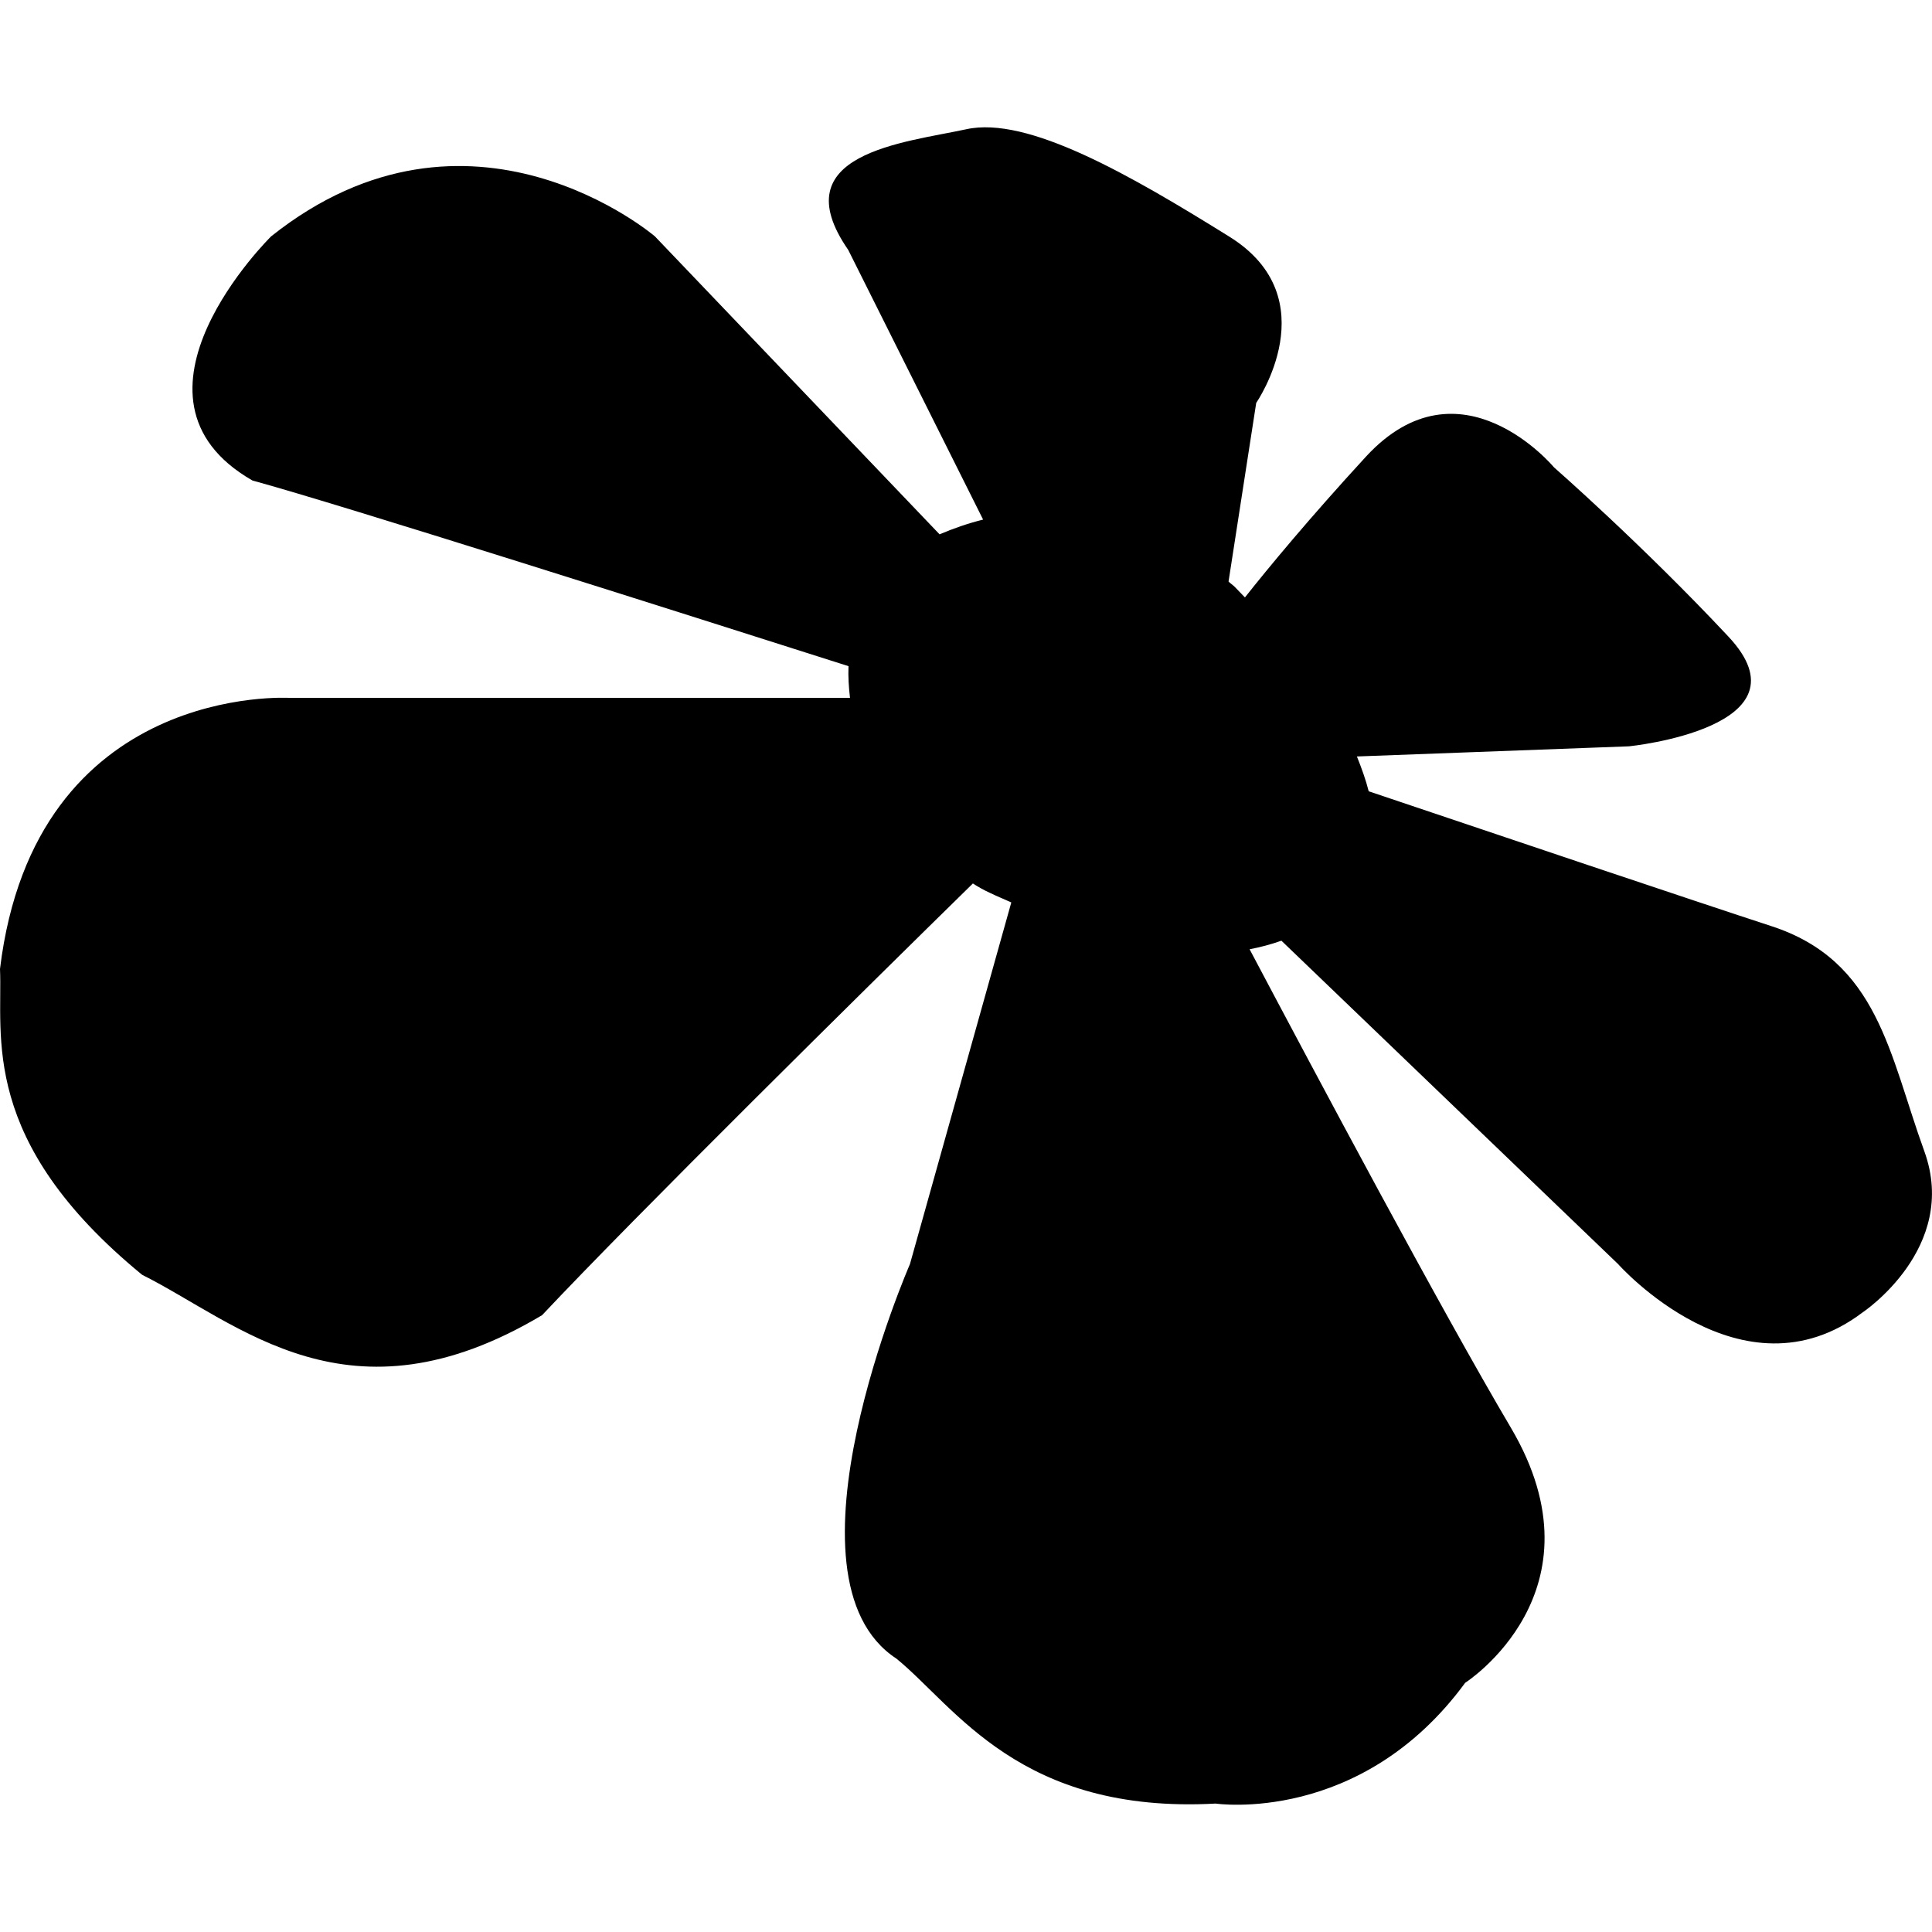 <?xml version="1.0" encoding="iso-8859-1"?>
<!-- Generator: Adobe Illustrator 18.1.1, SVG Export Plug-In . SVG Version: 6.00 Build 0)  -->
<svg version="1.1" id="Capa_1" xmlns="http://www.w3.org/2000/svg" xmlns:xlink="http://www.w3.org/1999/xlink" x="0px" y="0px"
	 viewBox="0 0 25.693 25.693" style="enable-background:new 0 0 25.693 25.693;" xml:space="preserve">
<g>
	<path d="M25.592,15.313c-0.467-1.286-0.611-2.534-2.036-2.997c-0.979-0.319-3.732-1.246-5.354-1.793
		c-0.038-0.15-0.093-0.304-0.157-0.463l3.619-0.135c0,0,2.464-0.248,1.317-1.464c-1.136-1.213-2.315-2.246-2.315-2.246
		s-1.247-1.5-2.499-0.144c-0.751,0.817-1.297,1.477-1.611,1.874c-0.045-0.047-0.093-0.097-0.139-0.144
		c-0.025-0.024-0.055-0.043-0.079-0.067l0.368-2.376c0,0,0.963-1.393-0.361-2.213c-1.318-0.82-2.679-1.606-3.495-1.426
		c-0.822,0.178-2.46,0.319-1.57,1.604l1.794,3.587c-0.202,0.05-0.396,0.118-0.579,0.196L8.709,3.143c0,0-2.46-2.104-5.103,0
		c0,0-2.179,2.141-0.249,3.247c1.163,0.317,5.66,1.747,7.927,2.469c-0.006,0.137,0.003,0.278,0.02,0.422H3.856
		c0,0-3.392-0.213-3.856,3.604c0.038,0.893-0.284,2.285,1.89,4.068c1.288,0.644,2.747,2.07,5.319,0.537
		c1.255-1.334,4.273-4.314,5.729-5.741c0.07,0.045,0.147,0.089,0.229,0.126c0.097,0.047,0.188,0.083,0.282,0.126l-1.348,4.81
		c0,0-1.822,4.175-0.179,5.247c0.785,0.64,1.64,2.069,4.244,1.927c0,0,1.93,0.287,3.319-1.606c0,0,1.893-1.211,0.609-3.39
		c-0.927-1.567-2.604-4.718-3.476-6.365c0.146-0.028,0.288-0.066,0.423-0.114l4.478,4.301c0,0,1.644,1.857,3.25,0.643
		C24.77,17.454,26.055,16.598,25.592,15.313z"/>
	<g>
	</g>
	<g>
	</g>
	<g>
	</g>
	<g>
	</g>
	<g>
	</g>
	<g>
	</g>
	<g>
	</g>
	<g>
	</g>
	<g>
	</g>
	<g>
	</g>
	<g>
	</g>
	<g>
	</g>
	<g>
	</g>
	<g>
	</g>
	<g>
	</g>
</g>
<g>
</g>
<g>
</g>
<g>
</g>
<g>
</g>
<g>
</g>
<g>
</g>
<g>
</g>
<g>
</g>
<g>
</g>
<g>
</g>
<g>
</g>
<g>
</g>
<g>
</g>
<g>
</g>
<g>
</g>
</svg>
